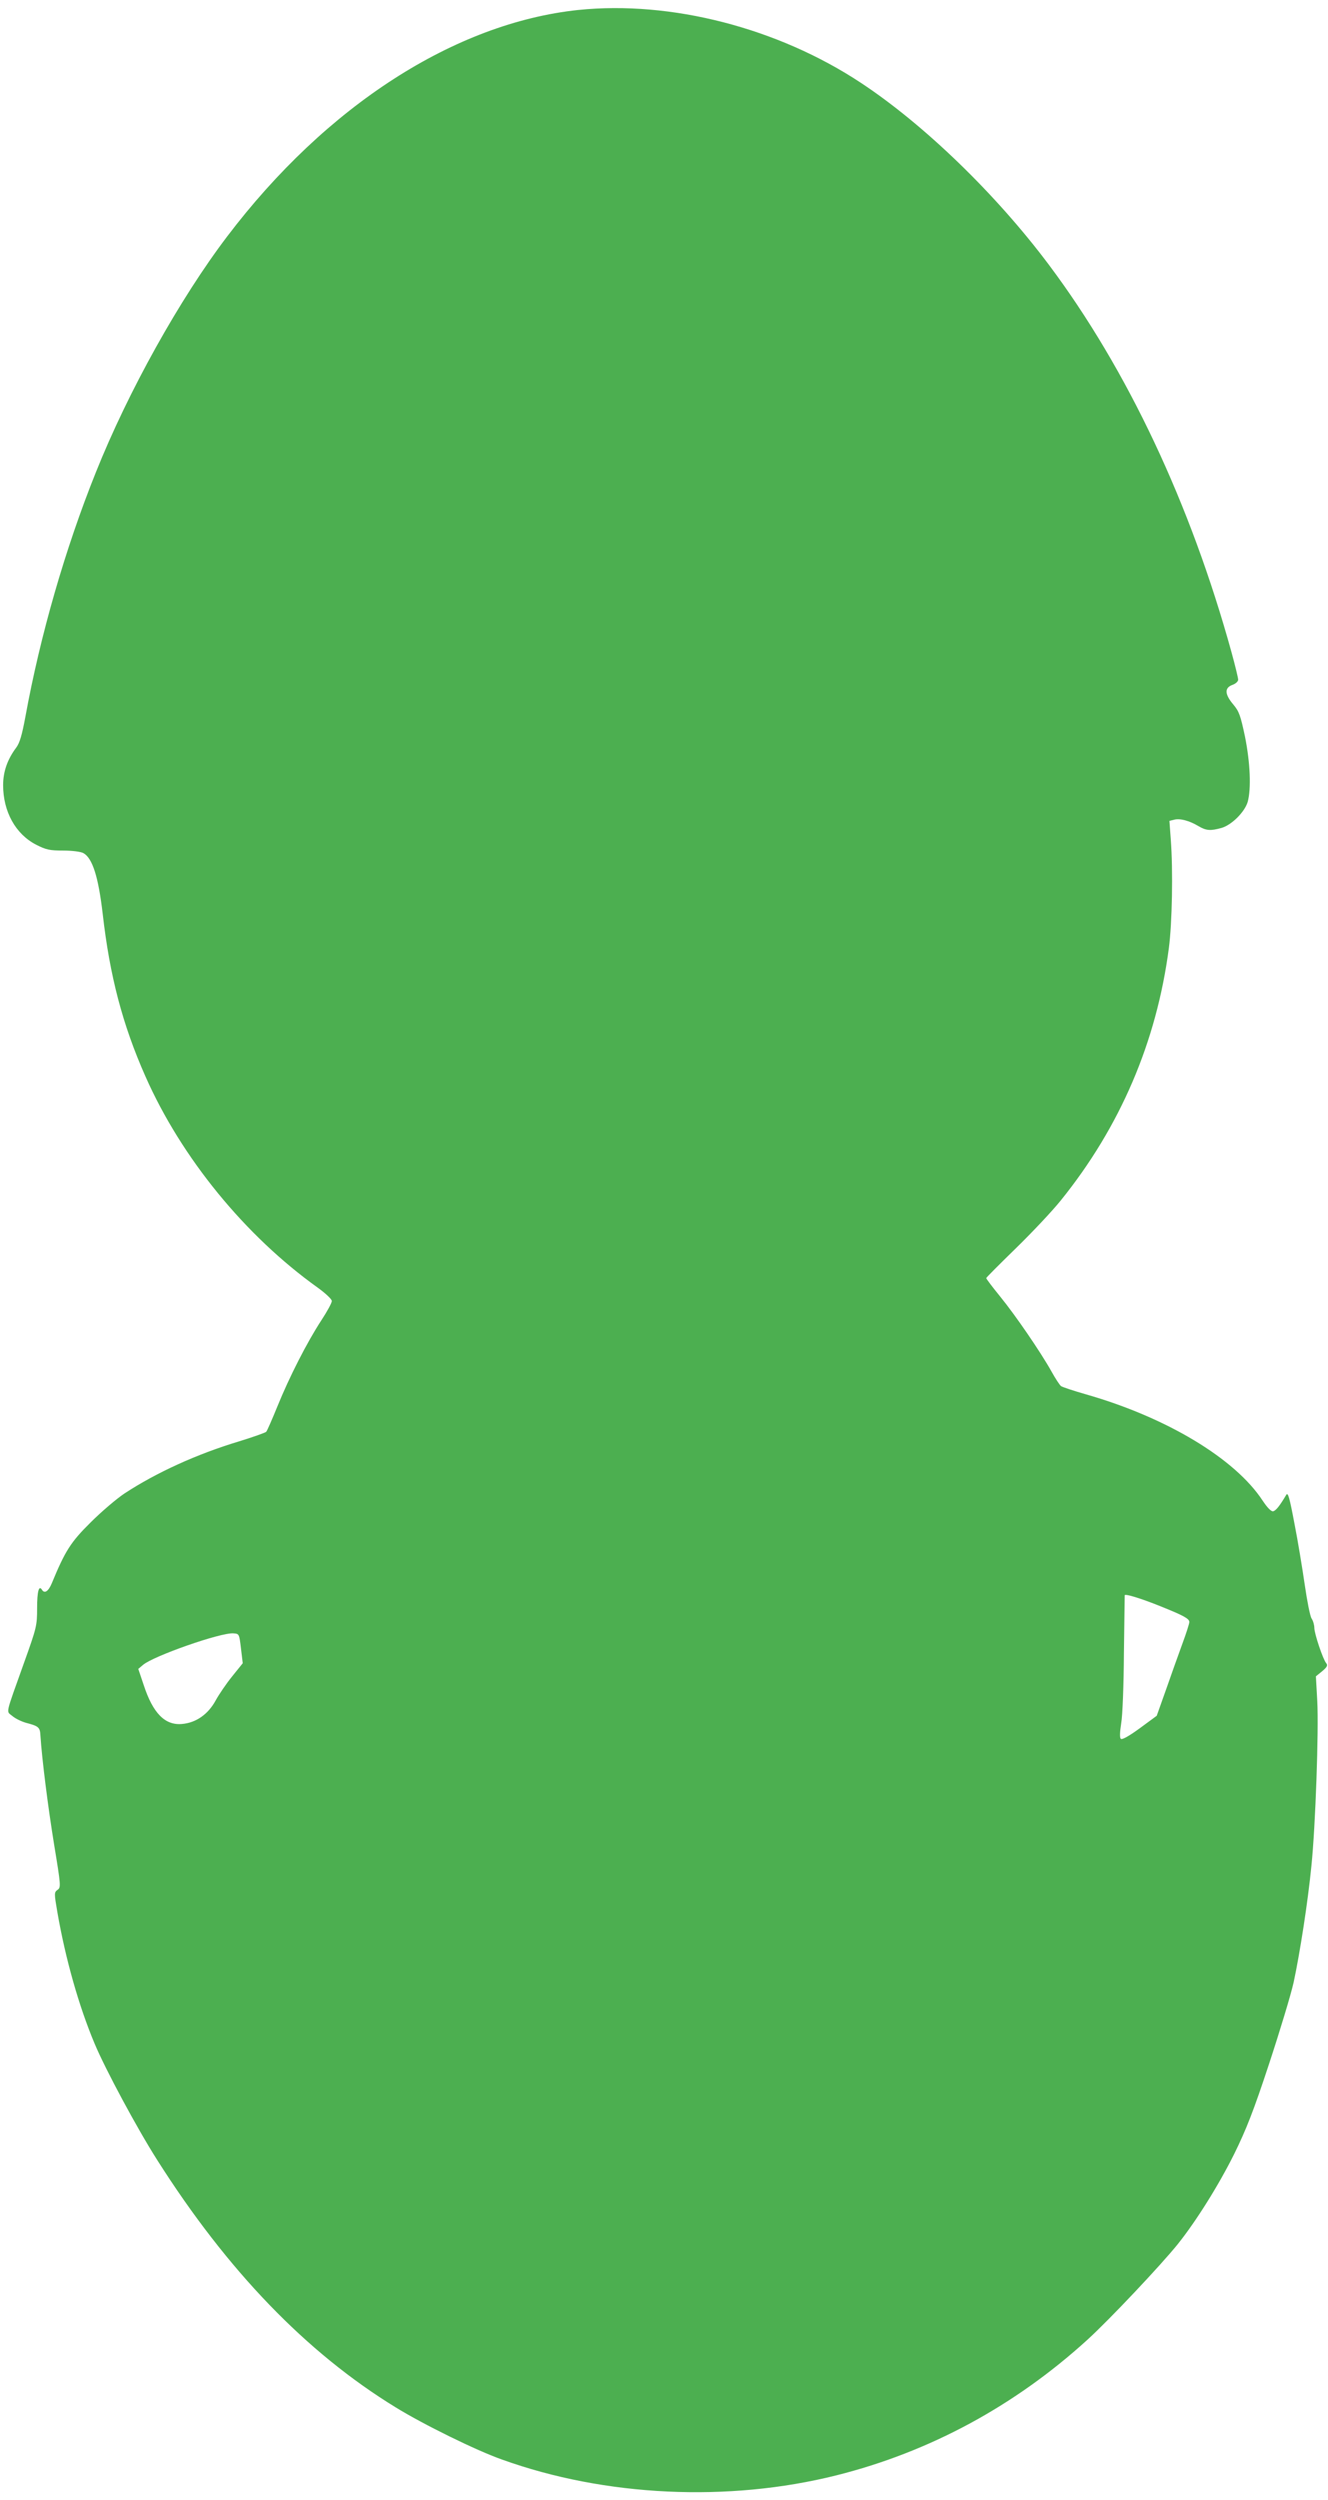 <?xml version="1.0" standalone="no"?>
<!DOCTYPE svg PUBLIC "-//W3C//DTD SVG 20010904//EN"
 "http://www.w3.org/TR/2001/REC-SVG-20010904/DTD/svg10.dtd">
<svg version="1.0" xmlns="http://www.w3.org/2000/svg"
 width="680pt" height="1280pt" viewBox="0 0 680 1280"
 preserveAspectRatio="xMidYMid meet">
<g transform="translate(0,1280) scale(0.1,-0.1)"
fill="#4caf50" stroke="none">
<path d="M2961 12749 c-632 -67 -1290 -490 -1798 -1160 -243 -320 -507 -794
-672 -1207 -157 -391 -285 -835 -361 -1252 -17 -92 -29 -134 -47 -158 -45 -60
-67 -123 -67 -192 0 -136 64 -251 169 -305 51 -26 69 -30 139 -30 46 0 91 -6
103 -13 47 -26 77 -123 99 -312 36 -316 101 -566 219 -832 184 -416 510 -815
882 -1081 40 -29 72 -59 72 -68 1 -9 -24 -54 -54 -100 -72 -110 -164 -290
-225 -441 -27 -66 -52 -124 -57 -129 -5 -5 -68 -27 -139 -49 -216 -65 -424
-160 -587 -267 -39 -26 -117 -92 -173 -148 -102 -101 -130 -145 -199 -312 -17
-41 -37 -54 -50 -33 -16 26 -25 -9 -25 -94 0 -90 -3 -101 -66 -277 -99 -278
-93 -248 -61 -275 15 -13 46 -28 70 -35 65 -17 72 -23 74 -65 8 -124 39 -367
70 -558 35 -211 35 -220 18 -232 -18 -13 -18 -17 -1 -116 41 -236 109 -478
191 -673 54 -129 216 -431 319 -593 360 -568 765 -988 1222 -1268 141 -87 413
-221 544 -267 527 -190 1159 -220 1713 -81 478 120 914 356 1286 695 113 103
376 382 462 489 95 119 210 303 289 462 61 124 99 220 178 460 55 167 112 355
126 418 32 149 73 412 91 596 21 204 38 694 30 845 l-7 126 32 26 c25 21 30
30 21 41 -17 20 -61 152 -61 181 0 14 -6 36 -14 48 -8 12 -23 90 -35 172 -12
83 -35 224 -53 315 -25 133 -33 161 -42 146 -33 -56 -53 -81 -67 -84 -10 -2
-30 19 -54 55 -141 215 -492 426 -905 544 -63 18 -120 37 -127 42 -7 5 -29 39
-49 75 -56 100 -184 287 -263 384 -39 48 -71 90 -71 94 0 3 68 71 151 152 82
80 187 191 231 246 304 377 490 811 553 1291 17 128 22 398 10 556 l-7 96 24
6 c30 8 78 -5 125 -33 39 -23 61 -25 118 -9 52 15 119 82 134 134 18 67 13
198 -14 333 -23 109 -30 129 -60 165 -44 52 -46 85 -5 100 17 6 30 18 30 27 0
8 -15 71 -34 140 -210 761 -533 1447 -935 1984 -271 362 -640 719 -963 932
-425 281 -972 422 -1447 373z m2983 -8174 c117 -47 146 -63 146 -80 0 -8 -16
-58 -36 -112 -20 -54 -57 -159 -83 -233 l-48 -135 -87 -64 c-56 -41 -91 -60
-97 -54 -6 6 -5 34 2 79 7 38 13 198 14 359 2 160 4 293 4 297 1 9 81 -15 185
-57z m-4710 -216 l9 -75 -54 -67 c-30 -37 -68 -93 -85 -124 -38 -70 -100 -114
-172 -120 -87 -8 -149 55 -196 199 l-28 83 25 21 c53 45 397 166 462 161 30
-2 30 -3 39 -78z"/>
</g>
</svg>
